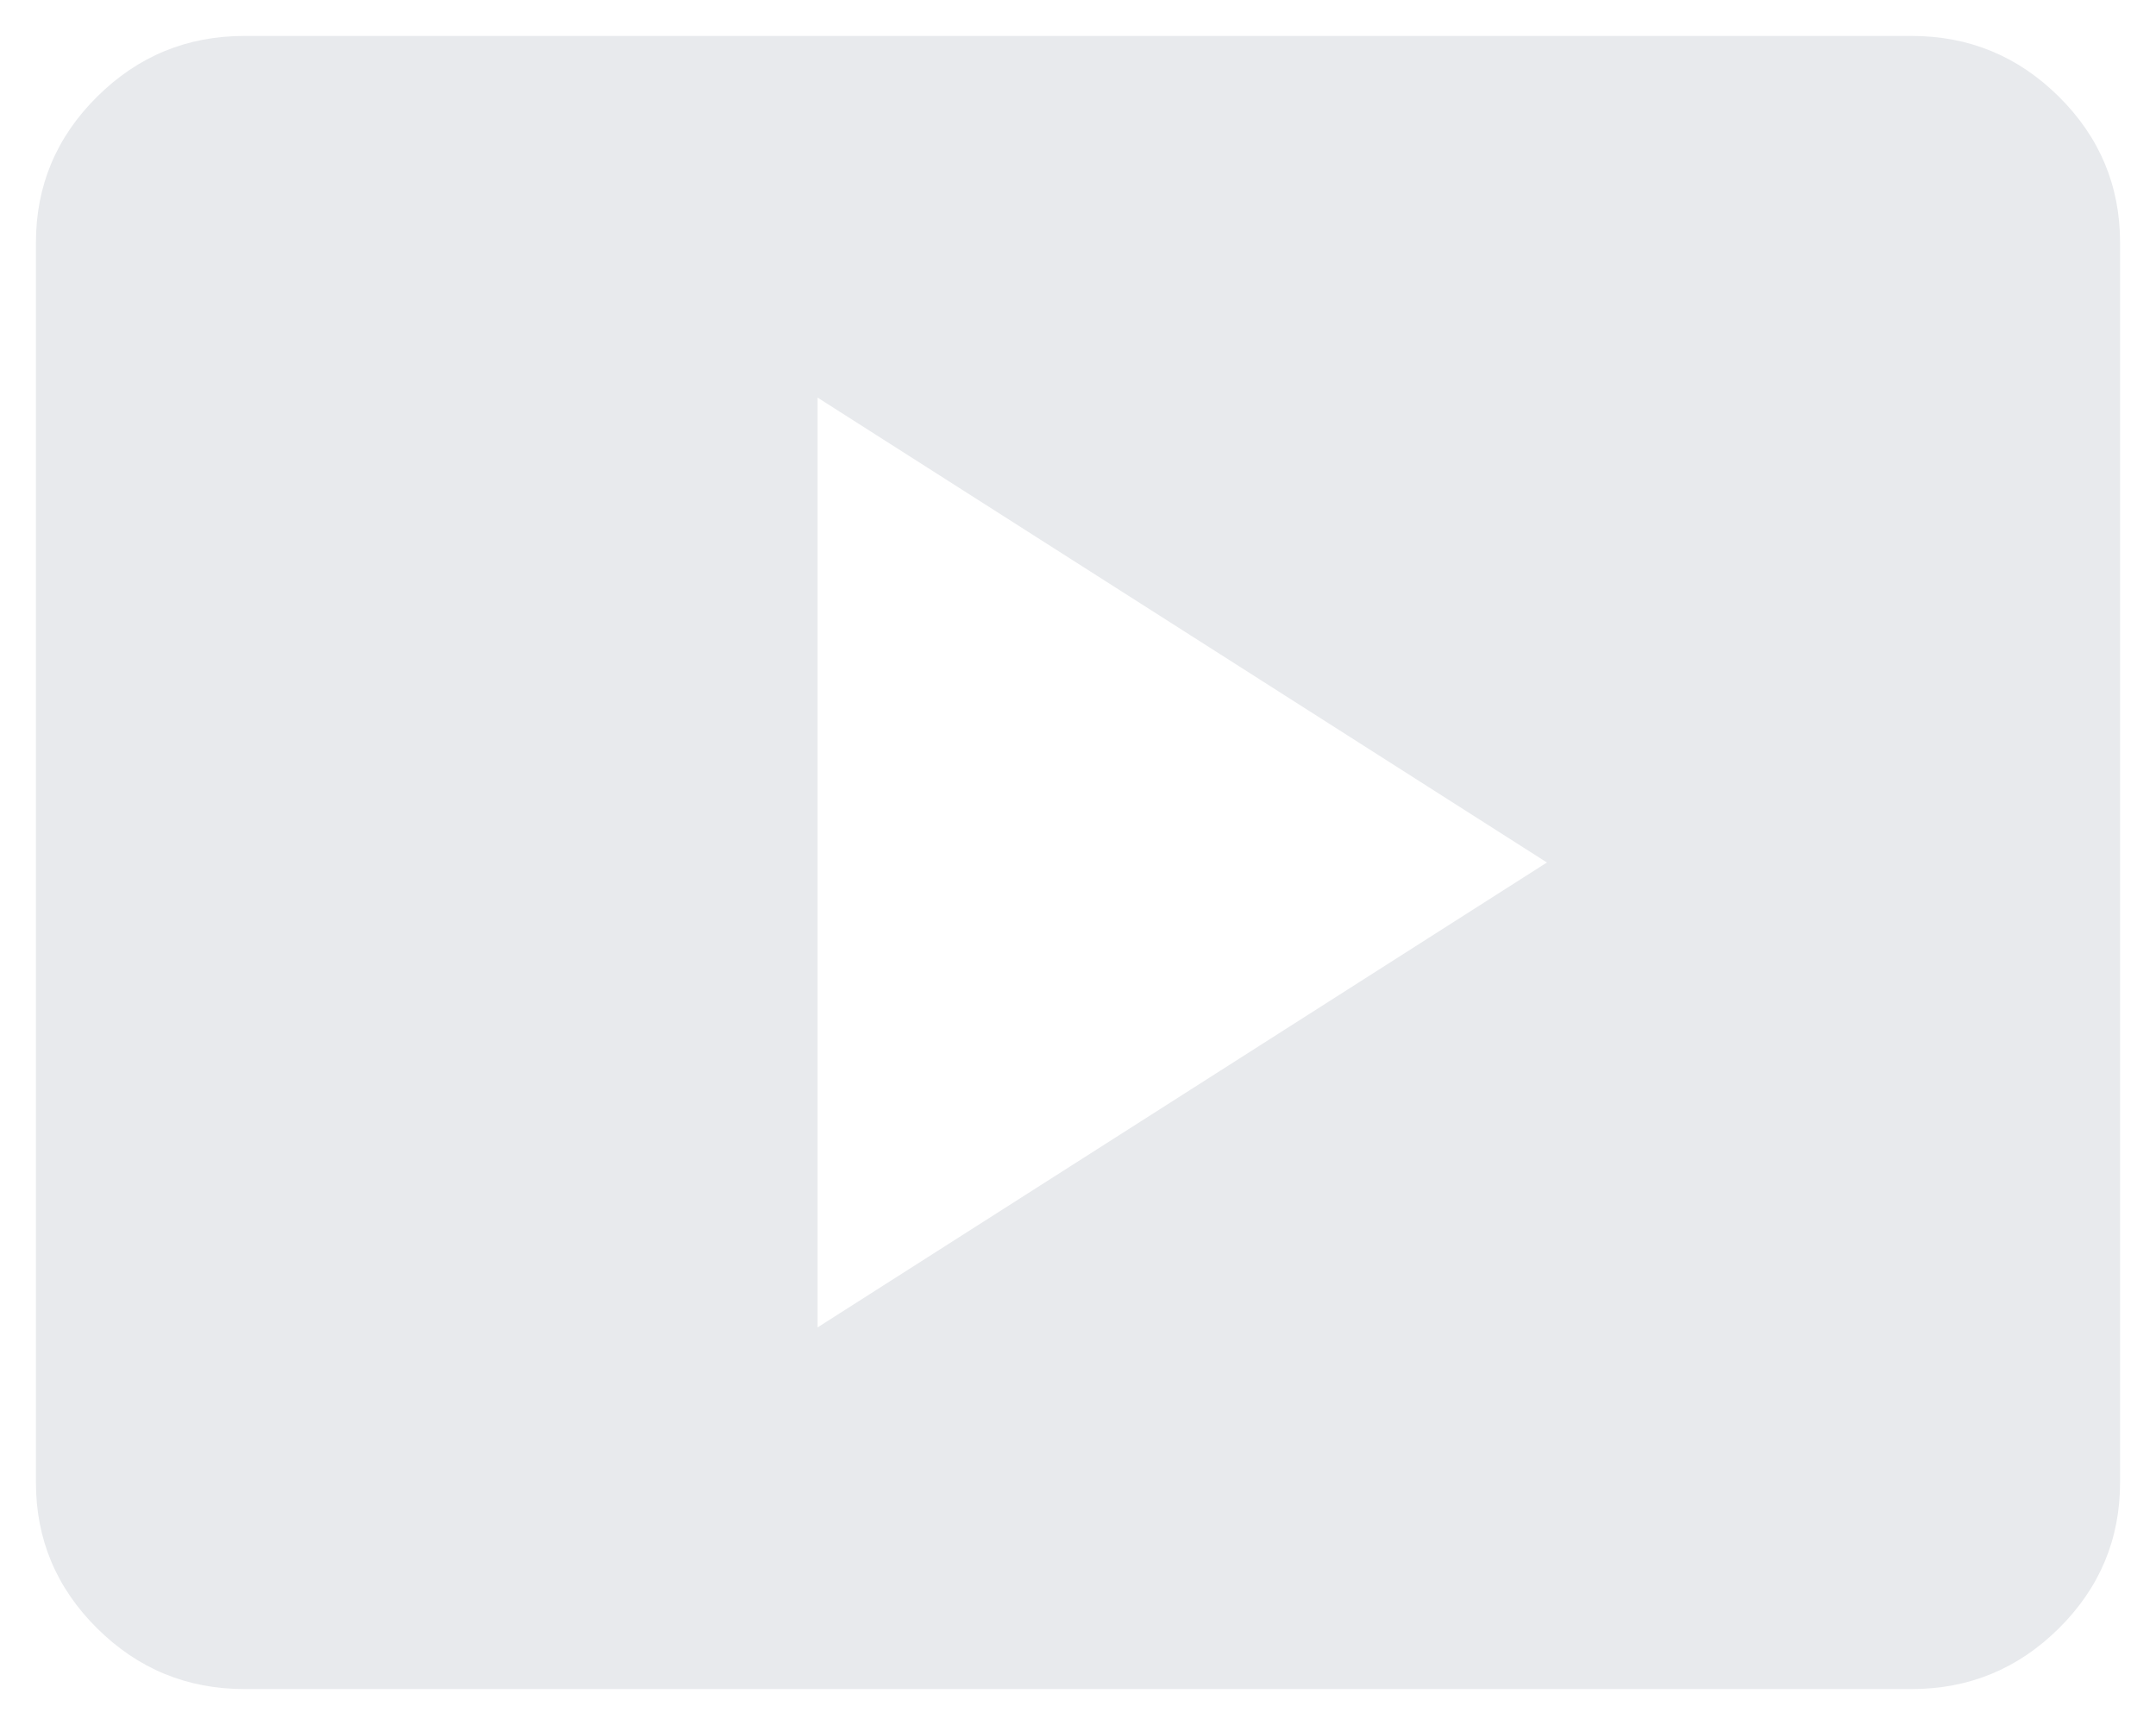 <?xml version="1.0" encoding="UTF-8"?> <svg xmlns="http://www.w3.org/2000/svg" viewBox="5887 5669 60 48" data-guides="{&quot;vertical&quot;:[],&quot;horizontal&quot;:[]}"><path fill="rgb(232, 234, 237)" stroke="none" fill-opacity="1" stroke-width="1" stroke-opacity="1" font-size-adjust="none" id="tSvg147e9f5ab39" title="Path 2" d="M 5909.75 5705.938 C 5916.517 5701.625 5923.283 5697.312 5930.05 5693C 5923.283 5688.688 5916.517 5684.375 5909.75 5680.062C 5909.75 5688.688 5909.75 5697.312 5909.75 5705.938ZM 5893.8 5716 C 5892.205 5716 5890.84 5715.437 5889.704 5714.311C 5888.568 5713.185 5888 5711.831 5888 5710.25C 5888 5698.75 5888 5687.25 5888 5675.75C 5888 5674.169 5888.568 5672.815 5889.704 5671.689C 5890.84 5670.563 5892.205 5670 5893.8 5670C 5909.267 5670 5924.733 5670 5940.2 5670C 5941.795 5670 5943.16 5670.563 5944.296 5671.689C 5945.432 5672.815 5946 5674.169 5946 5675.75C 5946 5687.25 5946 5698.75 5946 5710.25C 5946 5711.831 5945.432 5713.185 5944.296 5714.311C 5943.16 5715.437 5941.795 5716 5940.2 5716C 5924.733 5716 5909.267 5716 5893.8 5716Z" style=""></path><defs></defs></svg> 